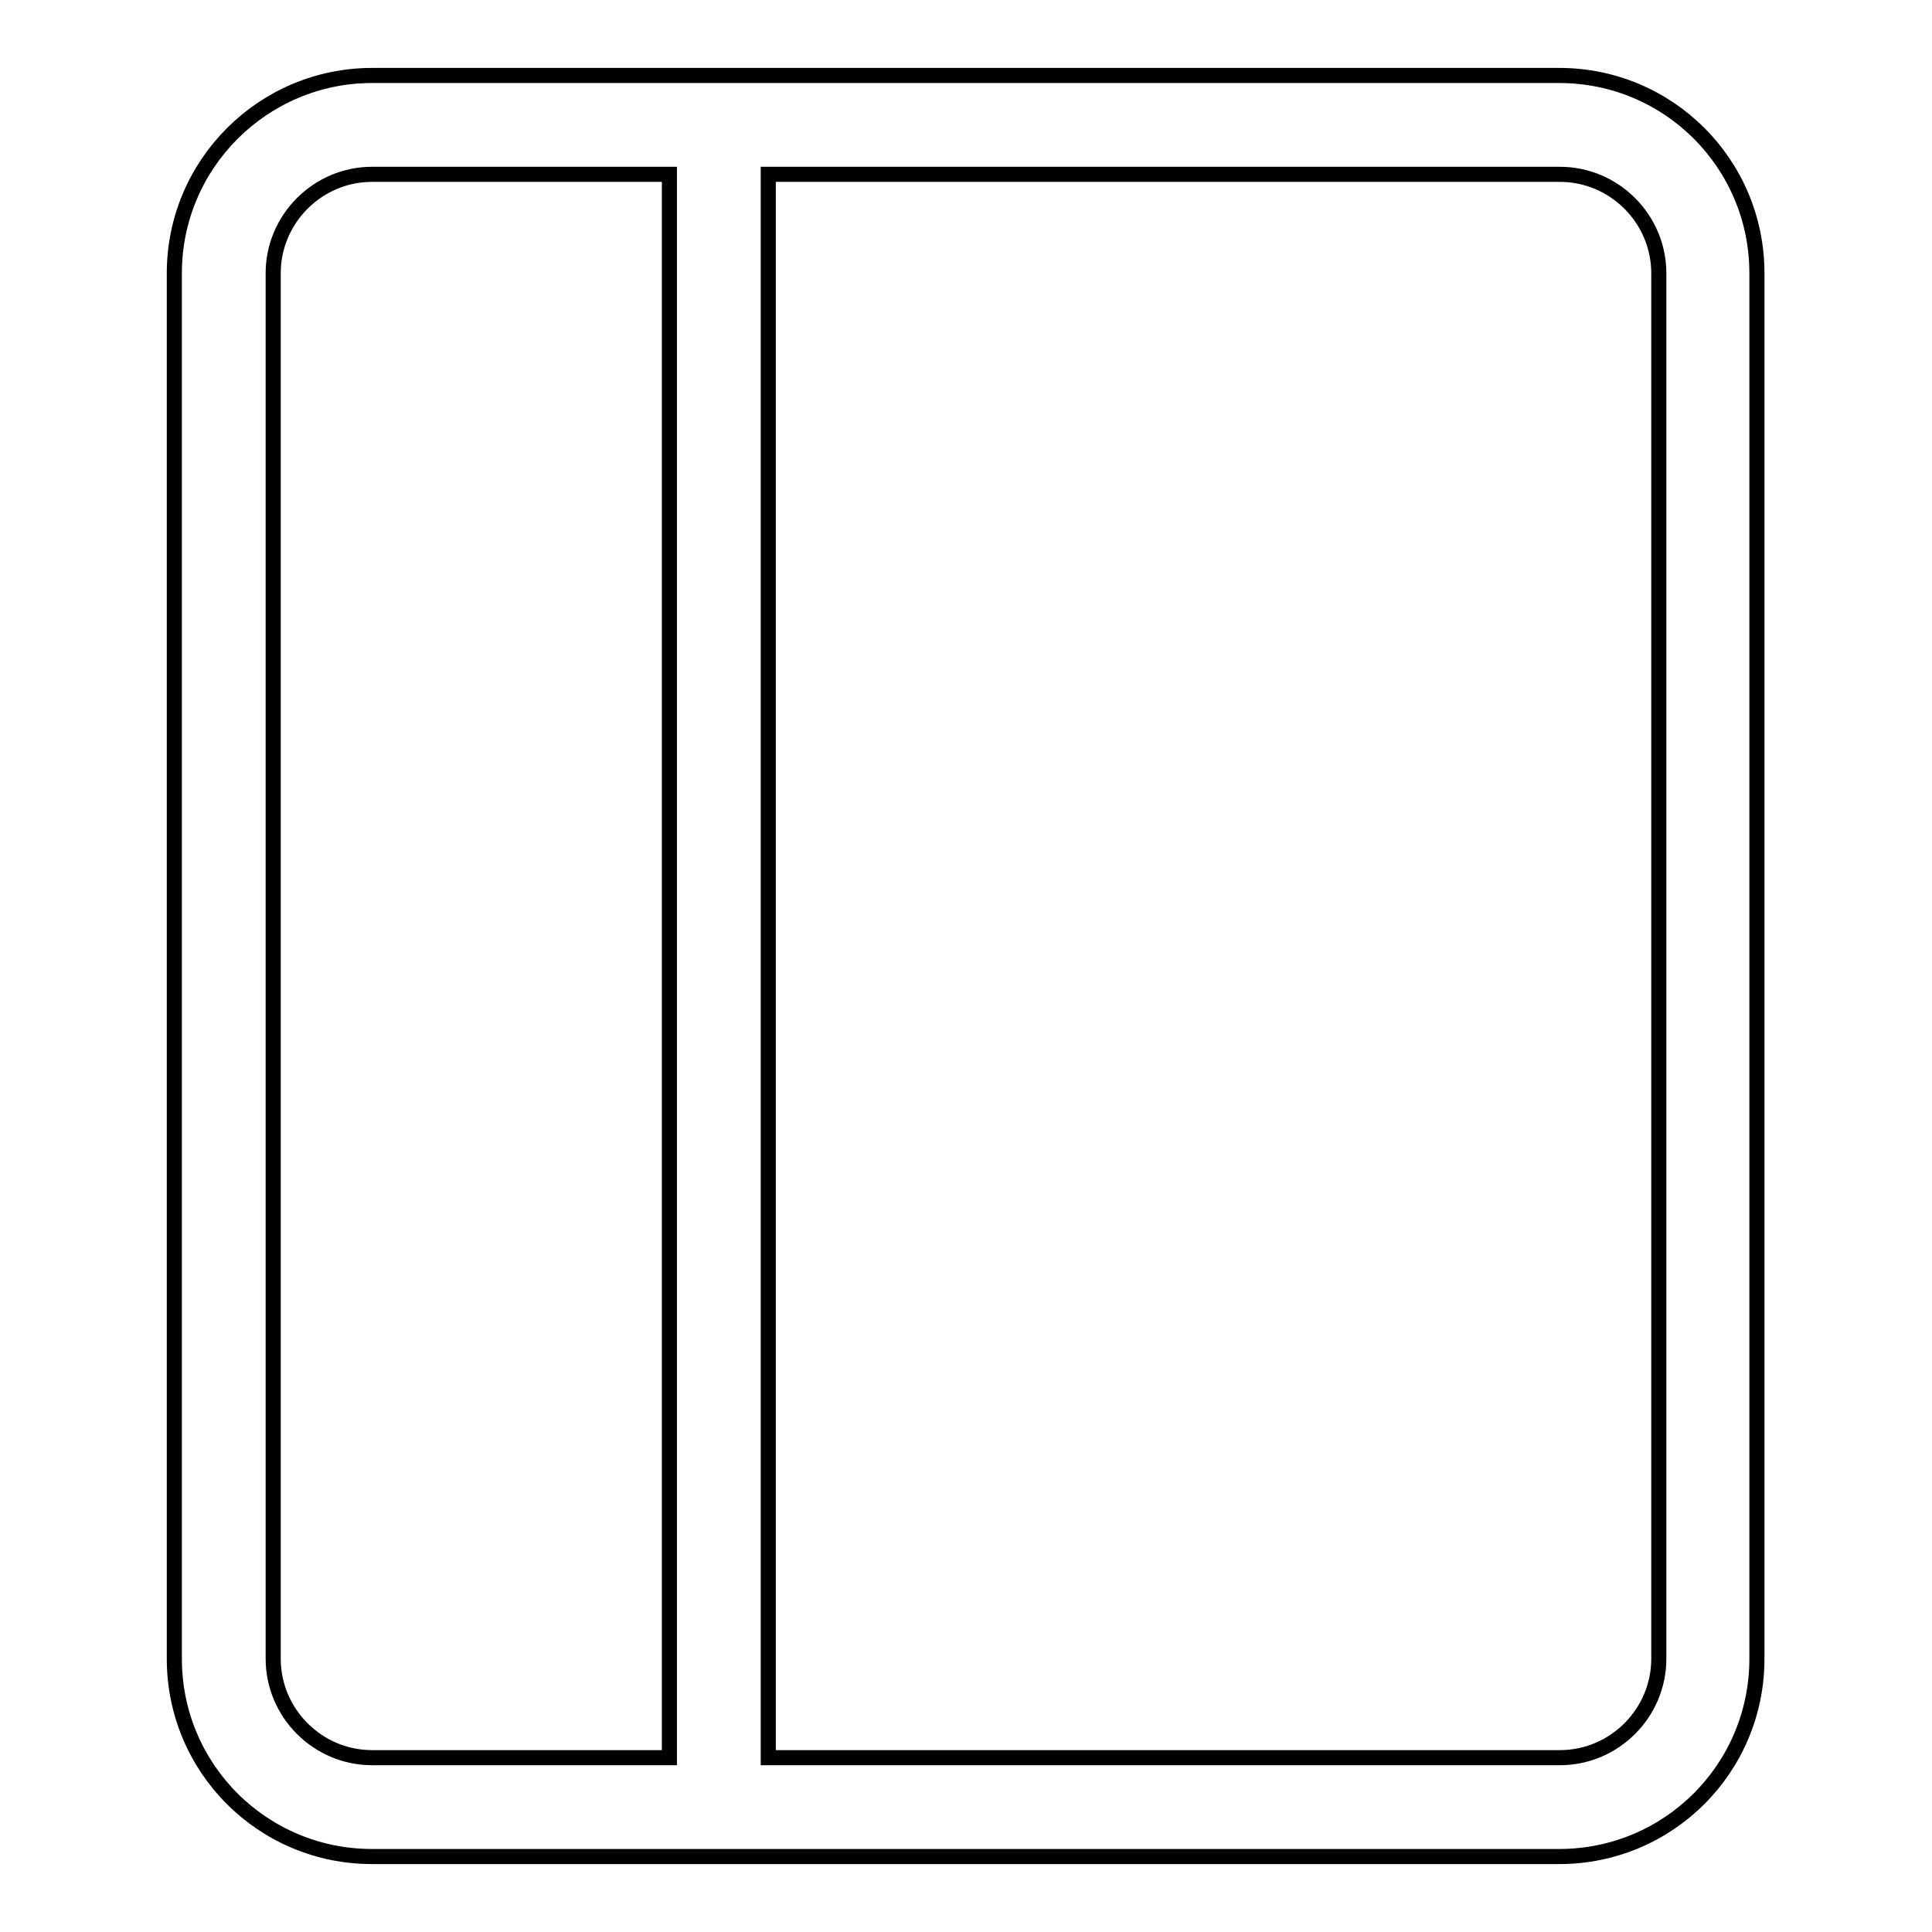 <?xml version="1.0" encoding="utf-8"?>
<!-- Svg Vector Icons : http://www.onlinewebfonts.com/icon -->
<!DOCTYPE svg PUBLIC "-//W3C//DTD SVG 1.1//EN" "http://www.w3.org/Graphics/SVG/1.1/DTD/svg11.dtd">
<svg version="1.1" xmlns="http://www.w3.org/2000/svg" xmlns:xlink="http://www.w3.org/1999/xlink" x="0px" y="0px" viewBox="0 0 256 256" enable-background="new 0 0 256 256" xml:space="preserve">
<g> <path stroke-width="2" fill-opacity="0" stroke="#000000"  d="M88.7,232.9V23.1H49.3c-7.2,0-13.1,5.9-13.1,13.1l0,0v183.6c0,7.2,5.9,13.1,13.1,13.1l0,0H88.7L88.7,232.9z  M101.8,232.9h104.9c7.2,0,13.1-5.9,13.1-13.1l0,0V36.2c0-7.2-5.9-13.1-13.1-13.1l0,0H101.8V232.9L101.8,232.9z M49.3,10h157.3 c14.5,0,26.2,11.7,26.2,26.2l0,0v183.6c0,14.5-11.7,26.2-26.2,26.2l0,0H49.3c-14.5,0-26.2-11.7-26.2-26.2l0,0V36.2 C23.1,21.7,34.9,10,49.3,10z"/></g>
</svg>